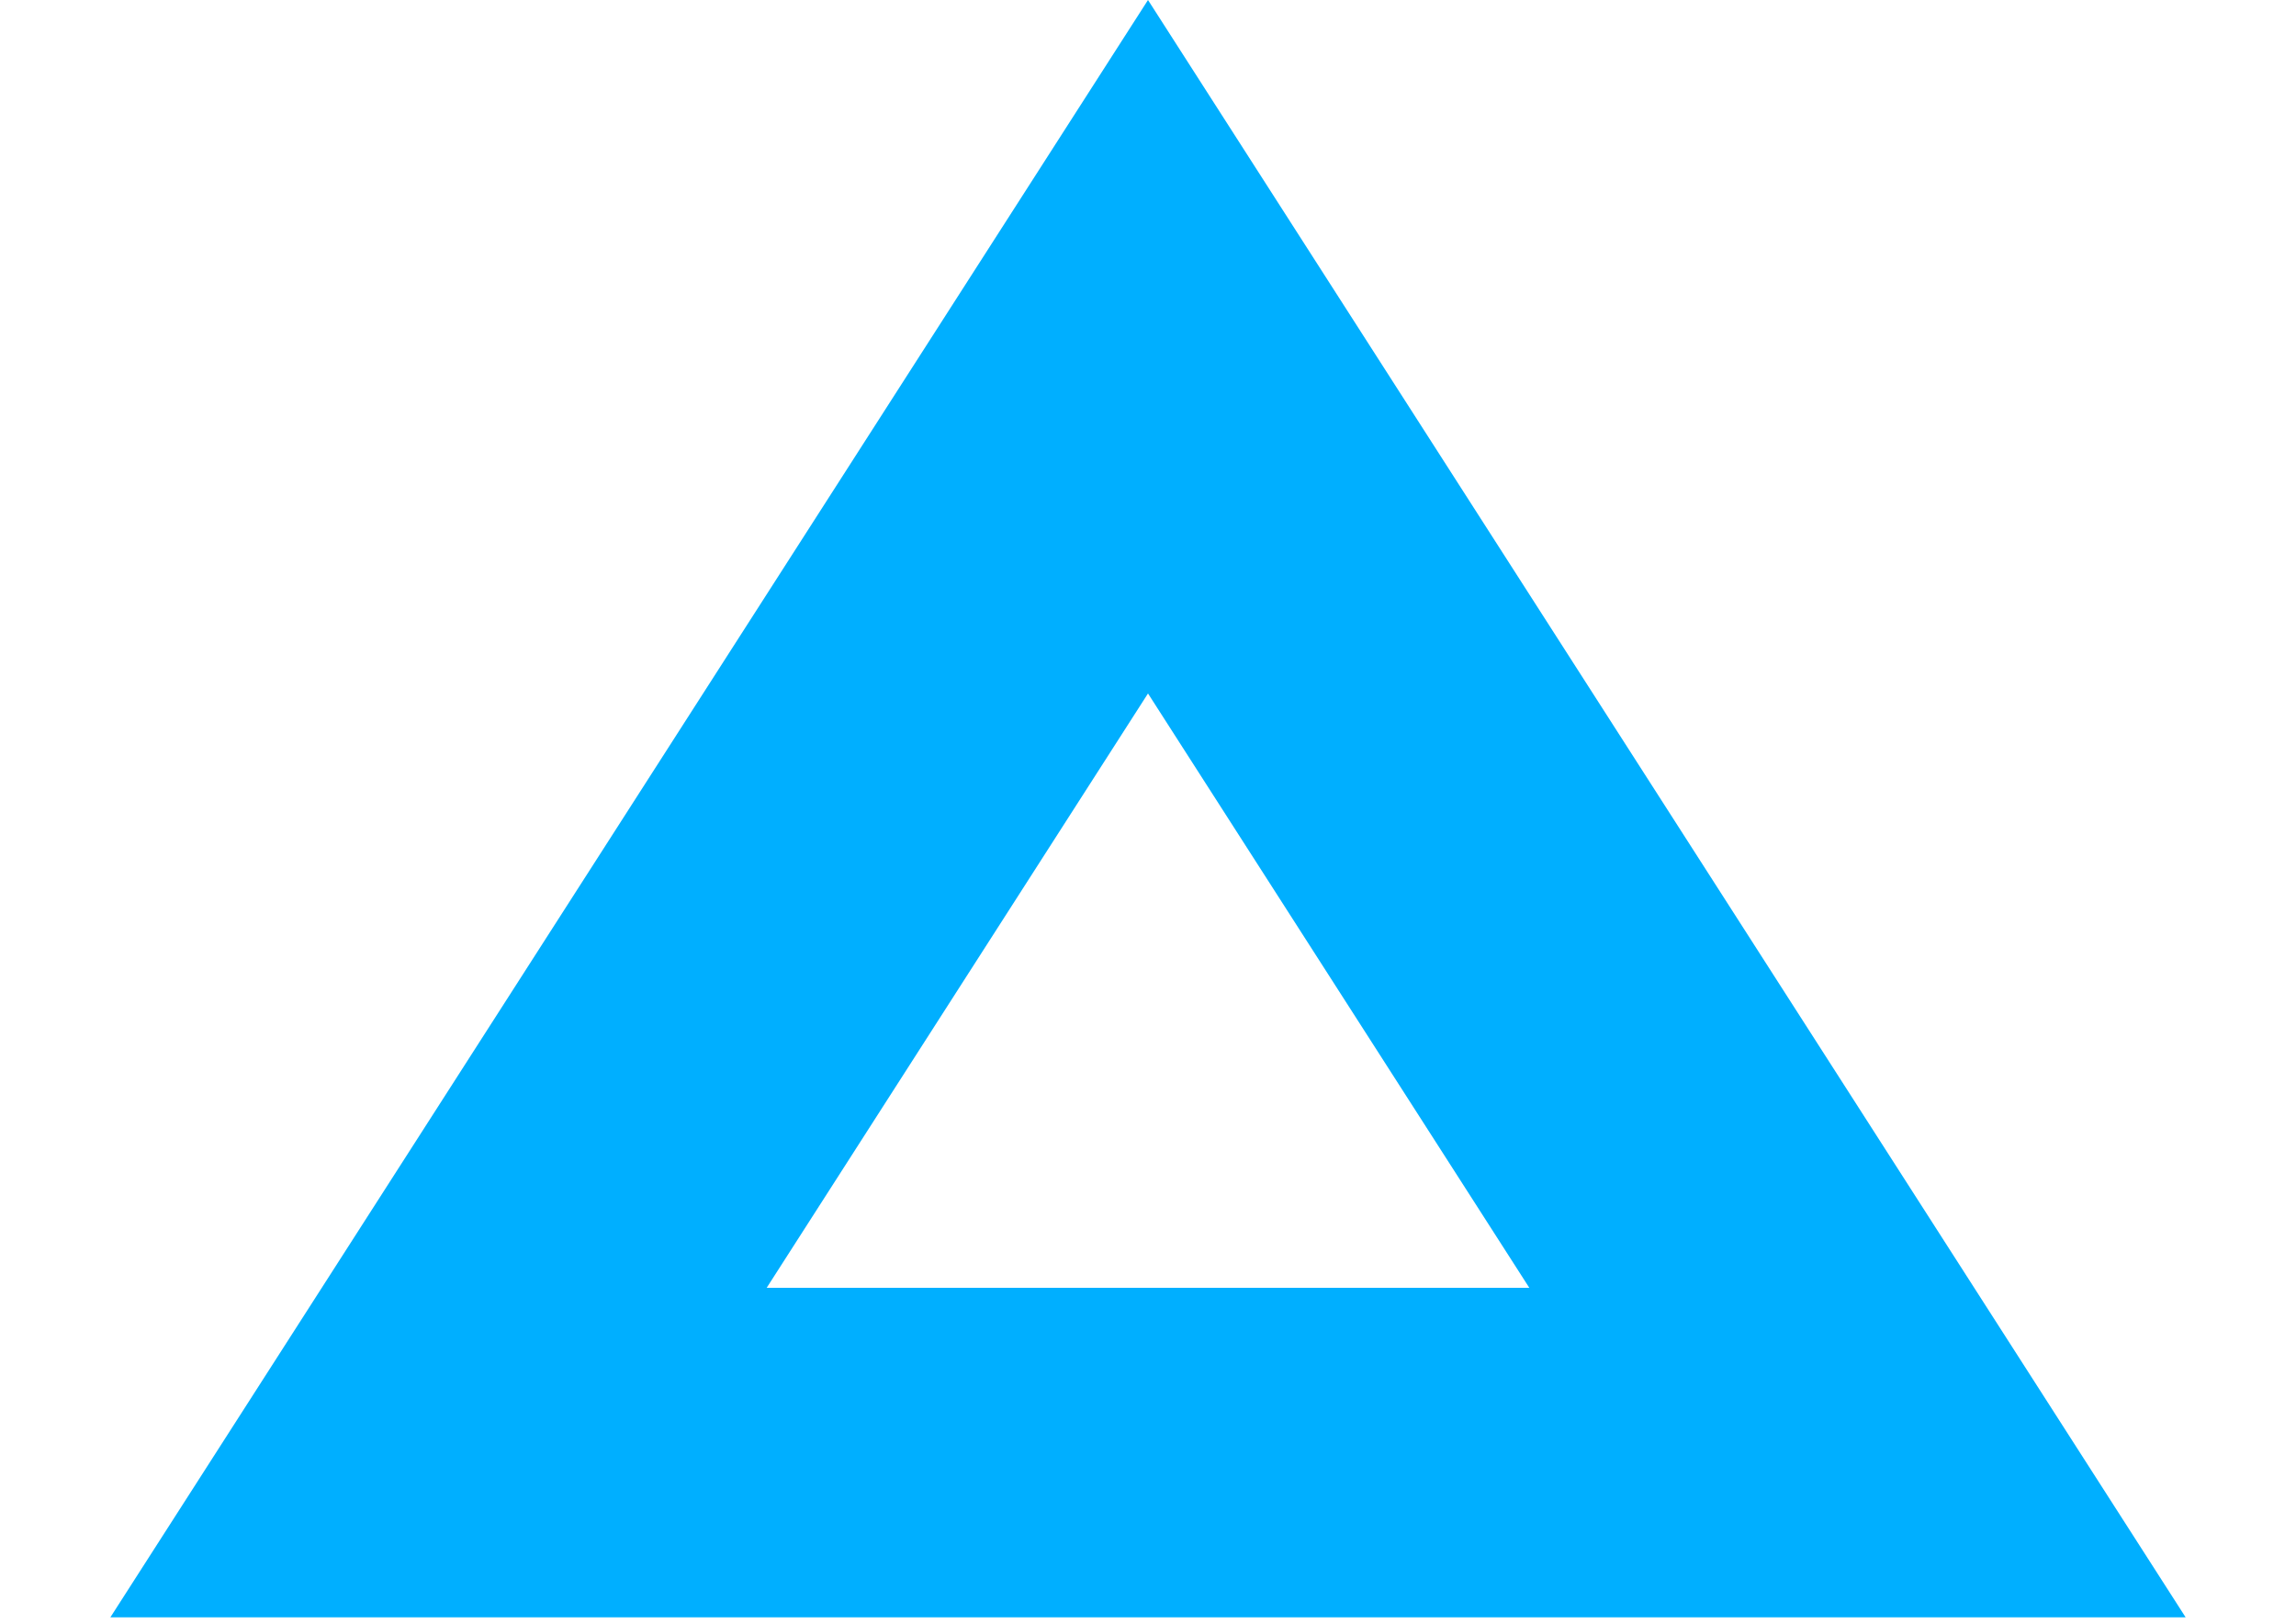 <?xml version="1.0" encoding="utf-8"?>
<!-- Generator: Adobe Illustrator 16.0.0, SVG Export Plug-In . SVG Version: 6.00 Build 0)  -->
<!DOCTYPE svg PUBLIC "-//W3C//DTD SVG 1.1//EN" "http://www.w3.org/Graphics/SVG/1.1/DTD/svg11.dtd">
<svg version="1.1" id="レイヤー_1" xmlns="http://www.w3.org/2000/svg" xmlns:xlink="http://www.w3.org/1999/xlink" x="0px"
	 y="0px" width="841.889px" height="595.281px" viewBox="0 0 841.889 595.281" enable-background="new 0 0 841.889 595.281"
	 xml:space="preserve">
<g id="_x32_" display="none">
	<g display="inline">
		<polygon fill="#4B4B4B" points="718.584,104.348 614.242,0.006 420.949,193.299 227.657,0.006 123.305,104.348 316.602,297.64 
			123.305,490.932 227.657,595.275 420.949,401.983 614.247,595.275 718.584,490.932 525.285,297.64 		"/>
	</g>
</g>
<g id="レイヤー_2">
	<path fill="#00AFFF" d="M801.425,592.942H40.465L420.945,0L801.425,592.942z M281.127,472.127h279.635L420.945,254.235
		L281.127,472.127z"/>
</g>
<g id="レイヤー_3" display="none">
	<path display="inline" fill="#4B4B4B" d="M420.945,593.342c-39.887,0-78.618-7.828-115.122-23.269
		c-35.221-14.896-66.837-36.208-93.97-63.341s-48.442-58.749-63.341-93.97c-15.439-36.503-23.268-75.235-23.268-115.122
		c0-39.888,7.827-78.619,23.268-115.122c14.897-35.222,36.208-66.837,63.341-93.971c27.133-27.133,58.749-48.442,93.97-63.341
		C342.325,9.768,381.058,1.94,420.945,1.94s78.619,7.828,115.122,23.268c35.221,14.897,66.837,36.208,93.97,63.341
		c27.134,27.134,48.443,58.749,63.342,93.971c15.438,36.503,23.268,75.234,23.268,115.122c0,39.887-7.828,78.619-23.268,115.122
		c-14.897,35.221-36.208,66.837-63.342,93.97c-27.133,27.133-58.749,48.443-93.97,63.341
		C499.564,585.512,460.83,593.342,420.945,593.342z M420.945,149.342c-81.771,0-148.299,66.526-148.299,148.3
		c0,81.772,66.526,148.3,148.299,148.3c81.773,0,148.3-66.527,148.3-148.3C569.244,215.868,502.717,149.342,420.945,149.342z"/>
</g>
<g id="レイヤー_4" display="none">
	<g display="inline">
		<path fill="#4B4B4B" d="M420.945,593.301c-78.974,0-153.22-30.754-209.062-86.598c-55.843-55.843-86.596-130.089-86.596-209.062
			c0-78.974,30.753-153.221,86.596-209.063S341.971,1.981,420.945,1.981c78.975,0,153.22,30.753,209.062,86.596
			c55.842,55.843,86.597,130.089,86.597,209.063c0,78.973-30.754,153.22-86.597,209.062
			C574.164,562.545,499.916,593.301,420.945,593.301z M420.945,115.3c-100.543,0-182.341,81.799-182.341,182.342
			s81.798,182.341,182.341,182.341s182.341-81.798,182.341-182.341S521.488,115.3,420.945,115.3z"/>
		<path fill="#4B4B4B" d="M420.945,434.14c-75.267,0-136.5-61.233-136.5-136.5c0-75.268,61.233-136.5,136.5-136.5
			c75.268,0,136.5,61.232,136.5,136.5C557.445,372.907,496.211,434.14,420.945,434.14z M420.945,248.14
			c-27.294,0-49.5,22.206-49.5,49.5s22.206,49.5,49.5,49.5c27.295,0,49.5-22.206,49.5-49.5S448.24,248.14,420.945,248.14z"/>
	</g>
</g>
</svg>
